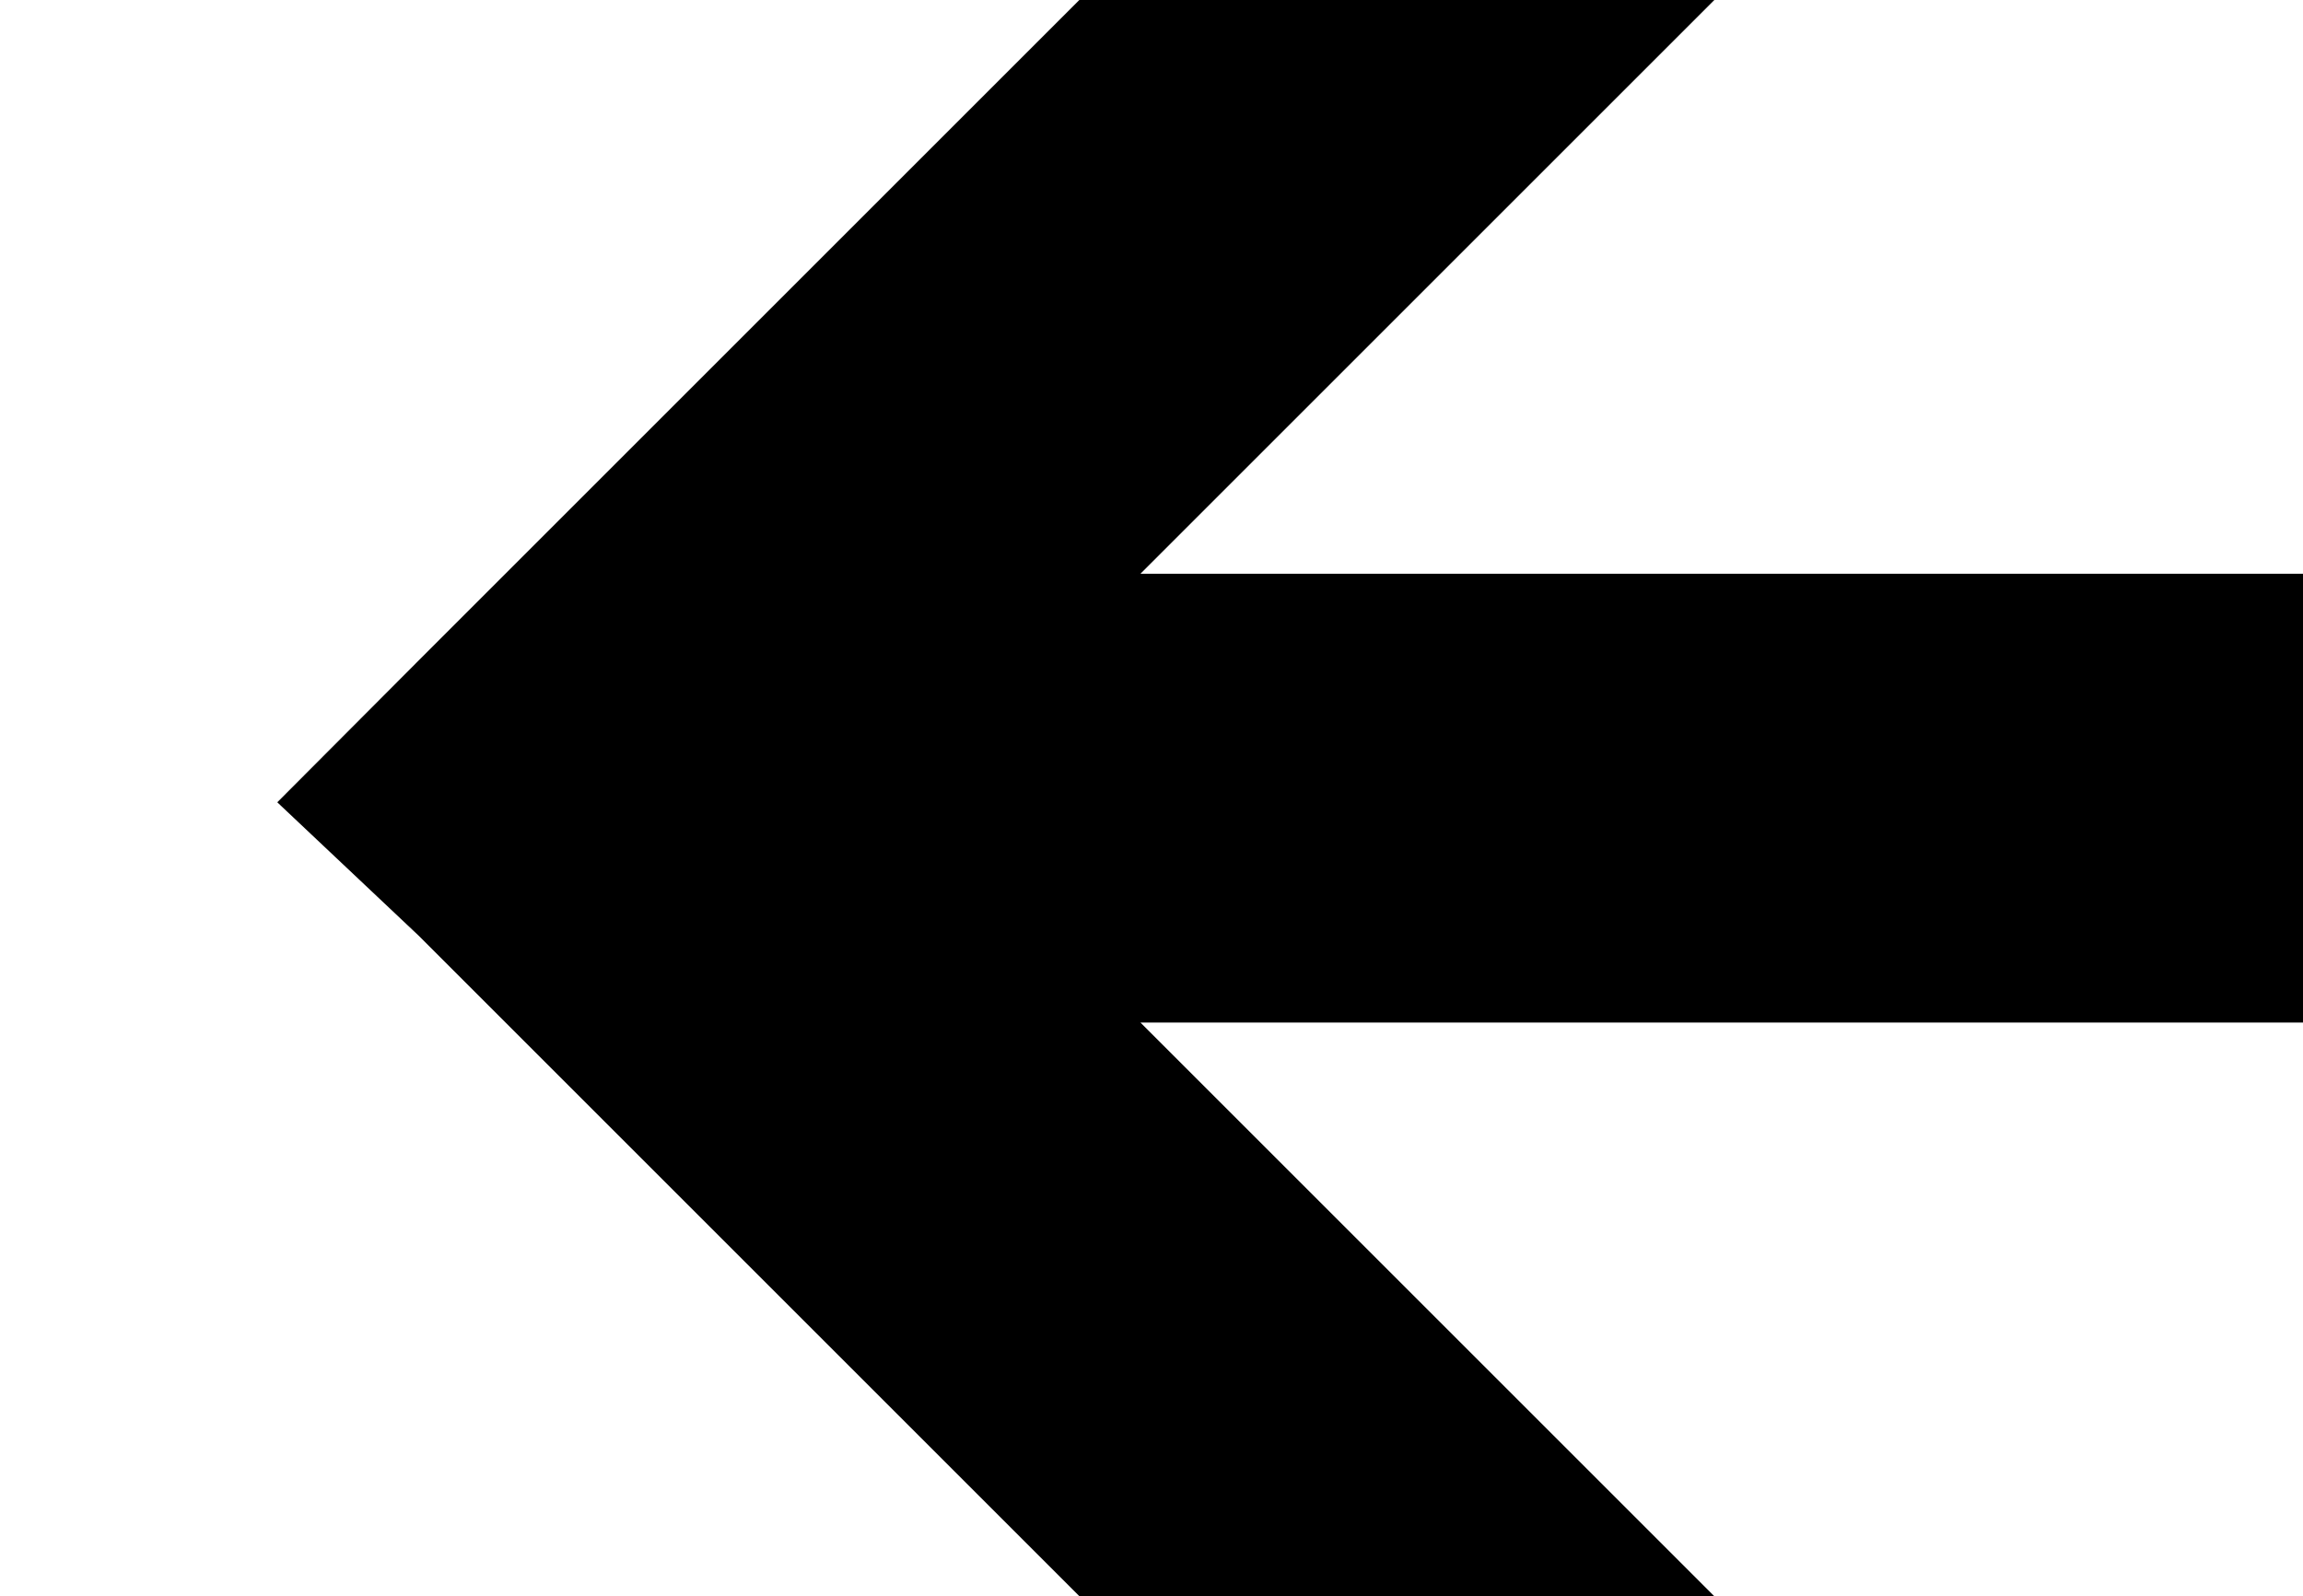 <?xml version="1.0" encoding="UTF-8"?>
<svg id="Layer_1" xmlns="http://www.w3.org/2000/svg" version="1.1" viewBox="0 0 150 104">
  <!-- Generator: Adobe Illustrator 29.5.1, SVG Export Plug-In . SVG Version: 2.1.0 Build 141)  -->
  <polygon points="74.28 66.62 150 66.62 150 37.38 74.28 37.38 111.66 0 70.3 0 27.14 43.16 18.06 52.27 27.28 60.97 70.31 104 111.66 104 74.28 66.62"/>
</svg>